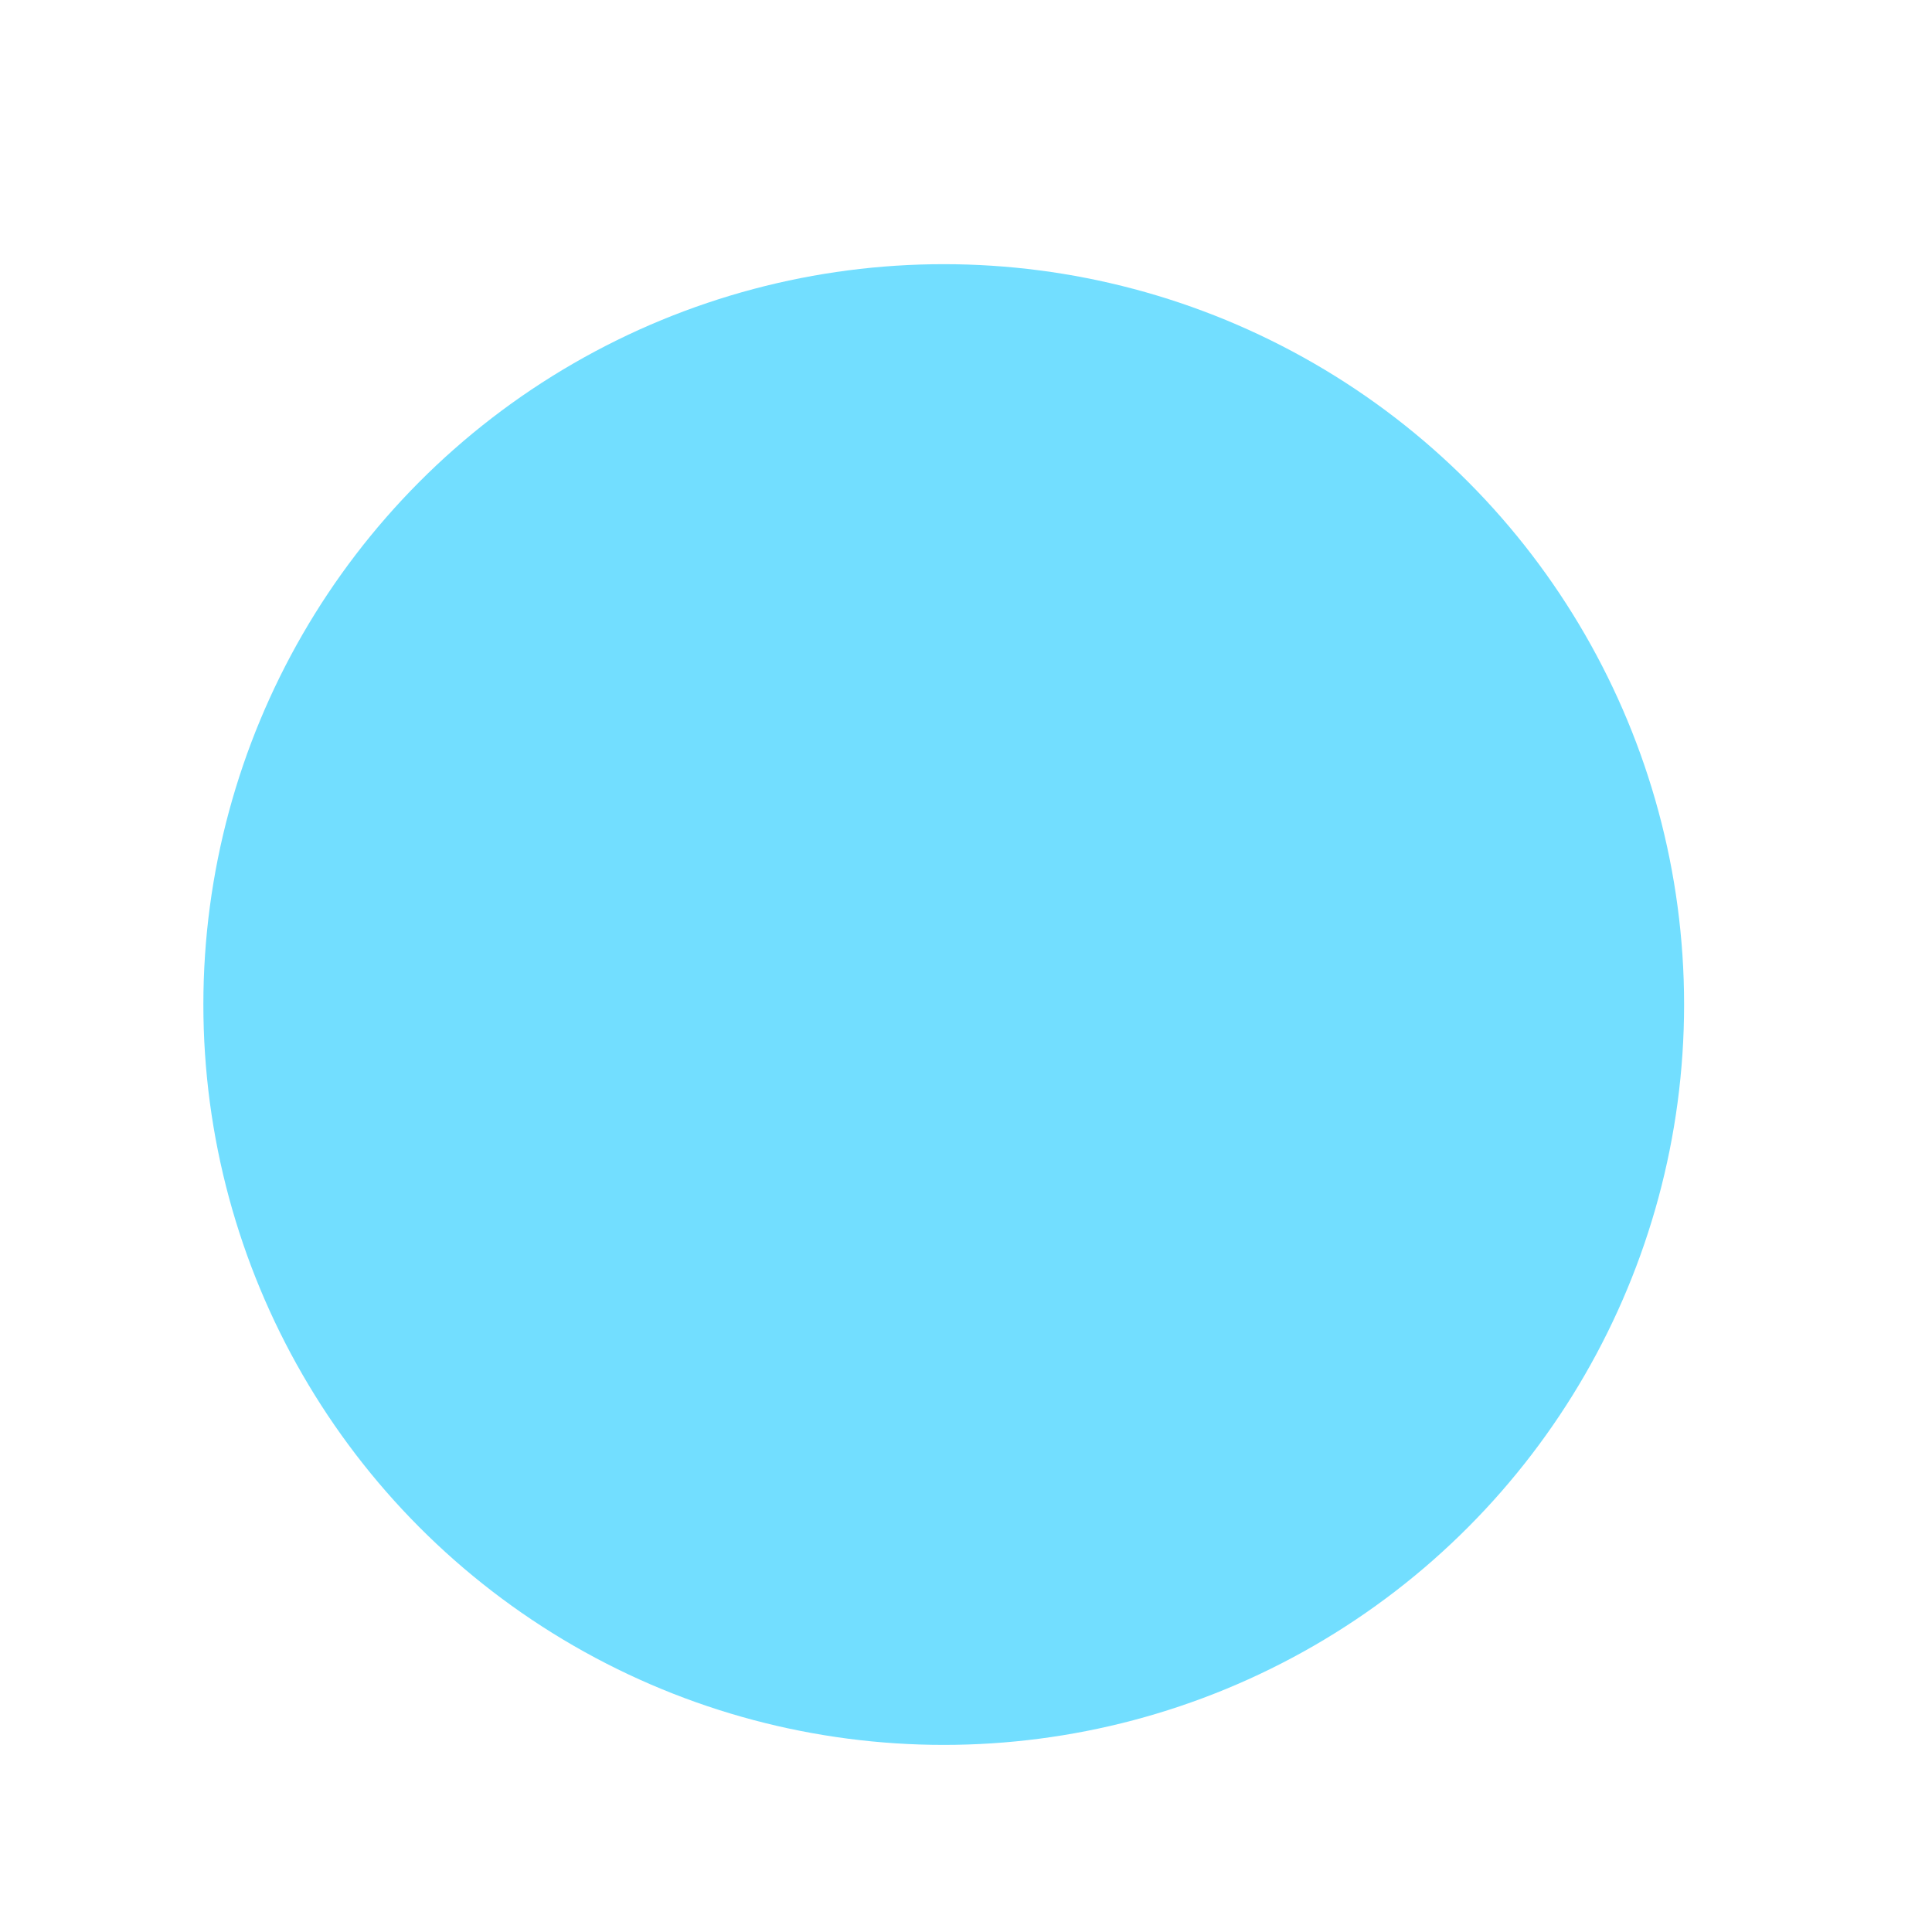 <?xml version="1.0" encoding="utf-8"?>
<svg xmlns="http://www.w3.org/2000/svg" fill="none" height="100%" overflow="visible" preserveAspectRatio="none" style="display: block;" viewBox="0 0 19 19" width="100%">
<g filter="url(#filter0_dd_0_1685)" id="Ellipse 168">
<circle cx="9.281" cy="9.281" fill="#72DEFF" r="7.281"/>
</g>
<defs>
<filter color-interpolation-filters="sRGB" filterUnits="userSpaceOnUse" height="17.753" id="filter0_dd_0_1685" width="17.753" x="0.404" y="0.803">
<feFlood flood-opacity="0" result="BackgroundImageFix"/>
<feColorMatrix in="SourceAlpha" result="hardAlpha" type="matrix" values="0 0 0 0 0 0 0 0 0 0 0 0 0 0 0 0 0 0 127 0"/>
<feMorphology in="SourceAlpha" operator="dilate" radius="0.399" result="effect1_dropShadow_0_1685"/>
<feOffset dy="0.399"/>
<feGaussianBlur stdDeviation="0.598"/>
<feColorMatrix type="matrix" values="0 0 0 0 0 0 0 0 0 0 0 0 0 0 0 0 0 0 0.15 0"/>
<feBlend in2="BackgroundImageFix" mode="normal" result="effect1_dropShadow_0_1685"/>
<feColorMatrix in="SourceAlpha" result="hardAlpha" type="matrix" values="0 0 0 0 0 0 0 0 0 0 0 0 0 0 0 0 0 0 127 0"/>
<feOffset dy="0.199"/>
<feGaussianBlur stdDeviation="0.199"/>
<feColorMatrix type="matrix" values="0 0 0 0 0 0 0 0 0 0 0 0 0 0 0 0 0 0 0.3 0"/>
<feBlend in2="effect1_dropShadow_0_1685" mode="normal" result="effect2_dropShadow_0_1685"/>
<feBlend in="SourceGraphic" in2="effect2_dropShadow_0_1685" mode="normal" result="shape"/>
</filter>
</defs>
</svg>